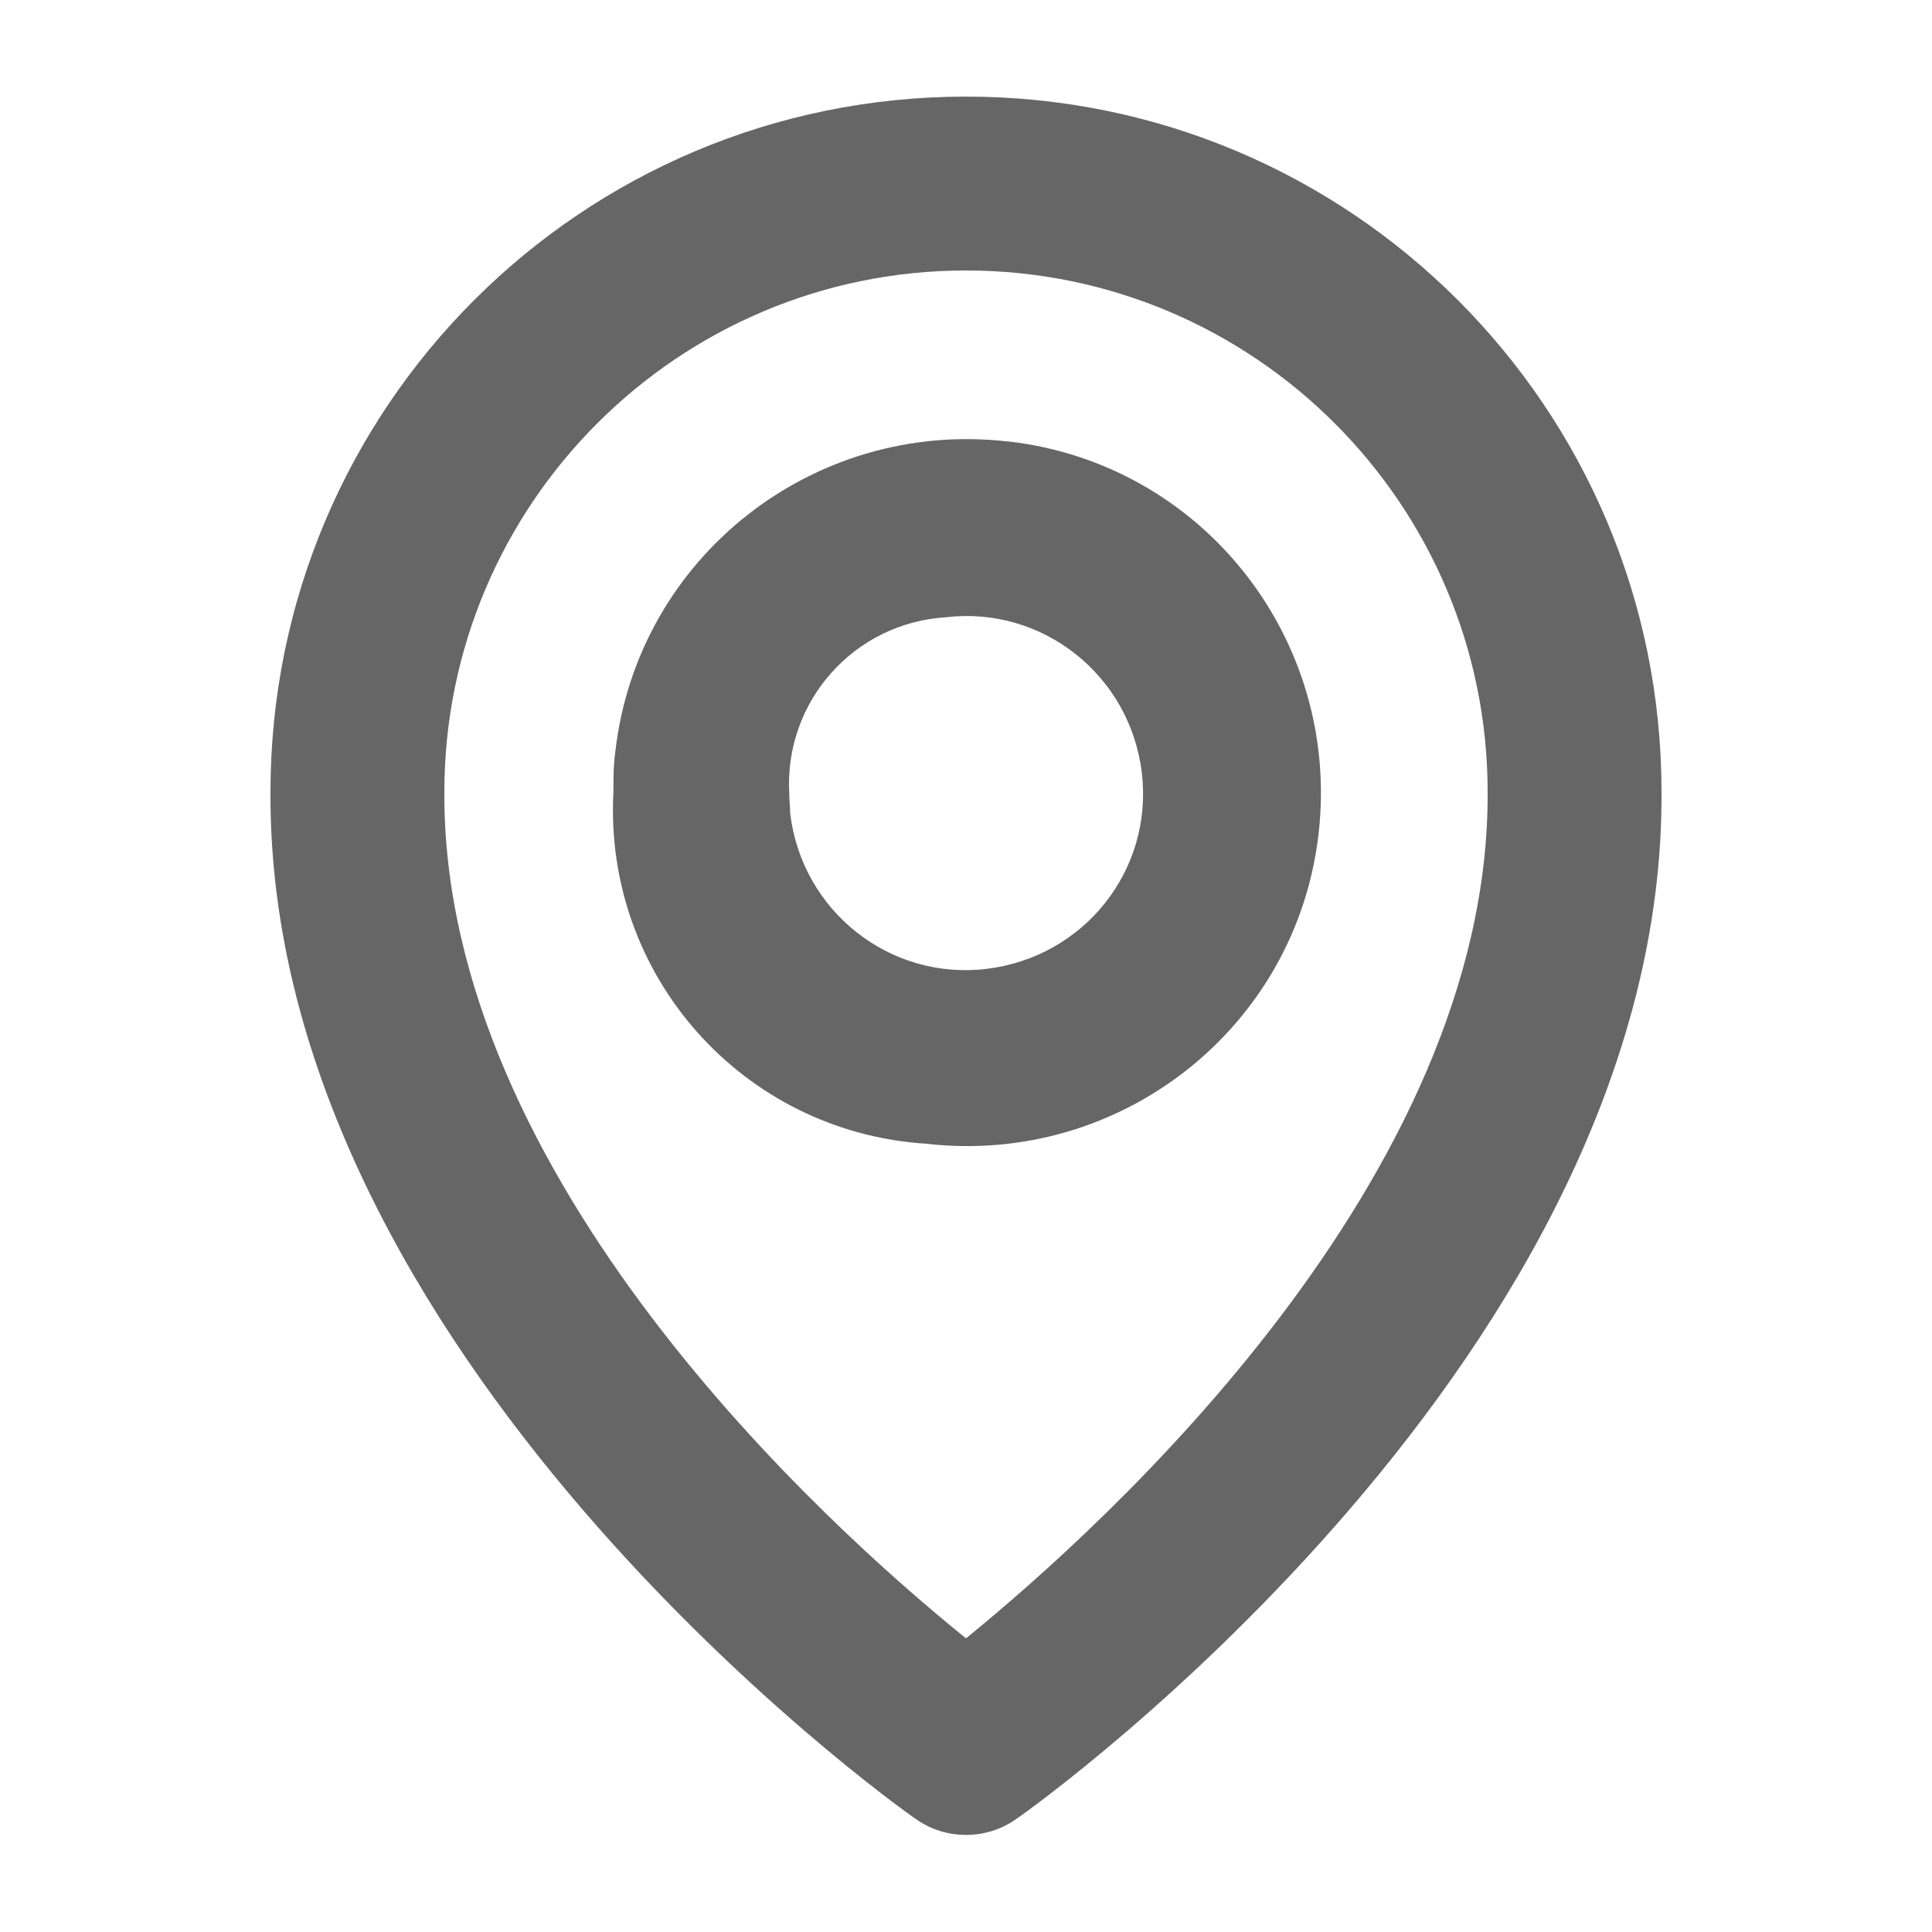 <?xml version="1.0" encoding="UTF-8"?>
<svg id="_レイヤー_1" data-name="レイヤー_1" xmlns="http://www.w3.org/2000/svg" viewBox="0 0 20 20">
  <defs>
    <style>
      .cls-1 {
        fill: #666;
      }
    </style>
  </defs>
  <path class="cls-1" d="M10.43,4.57c-2.01-.23-3.83,1.2-4.06,3.21-.02.14-.02.28-.02.42-.1,1.9,1.34,3.52,3.24,3.64,2.01.23,3.83-1.2,4.06-3.21.23-2.01-1.2-3.83-3.21-4.06ZM10.21,10.03c-1,.12-1.91-.6-2.03-1.61,0-.07-.01-.14-.01-.21-.05-.95.67-1.76,1.62-1.82,1-.12,1.91.6,2.03,1.61s-.6,1.91-1.61,2.03Z"/>
  <path class="cls-1" d="M10,1c-3.98,0-7.2,3.22-7.2,7.2-.03,5.8,6.4,10.44,6.68,10.63.31.22.73.22,1.04,0,.28-.19,6.71-4.83,6.68-10.63,0-3.98-3.22-7.2-7.2-7.2ZM10,16.96c-1.45-1.17-5.42-4.76-5.4-8.76,0-2.98,2.42-5.4,5.4-5.4,2.98,0,5.4,2.42,5.4,5.4.02,3.99-3.95,7.58-5.4,8.76Z"/>
</svg>